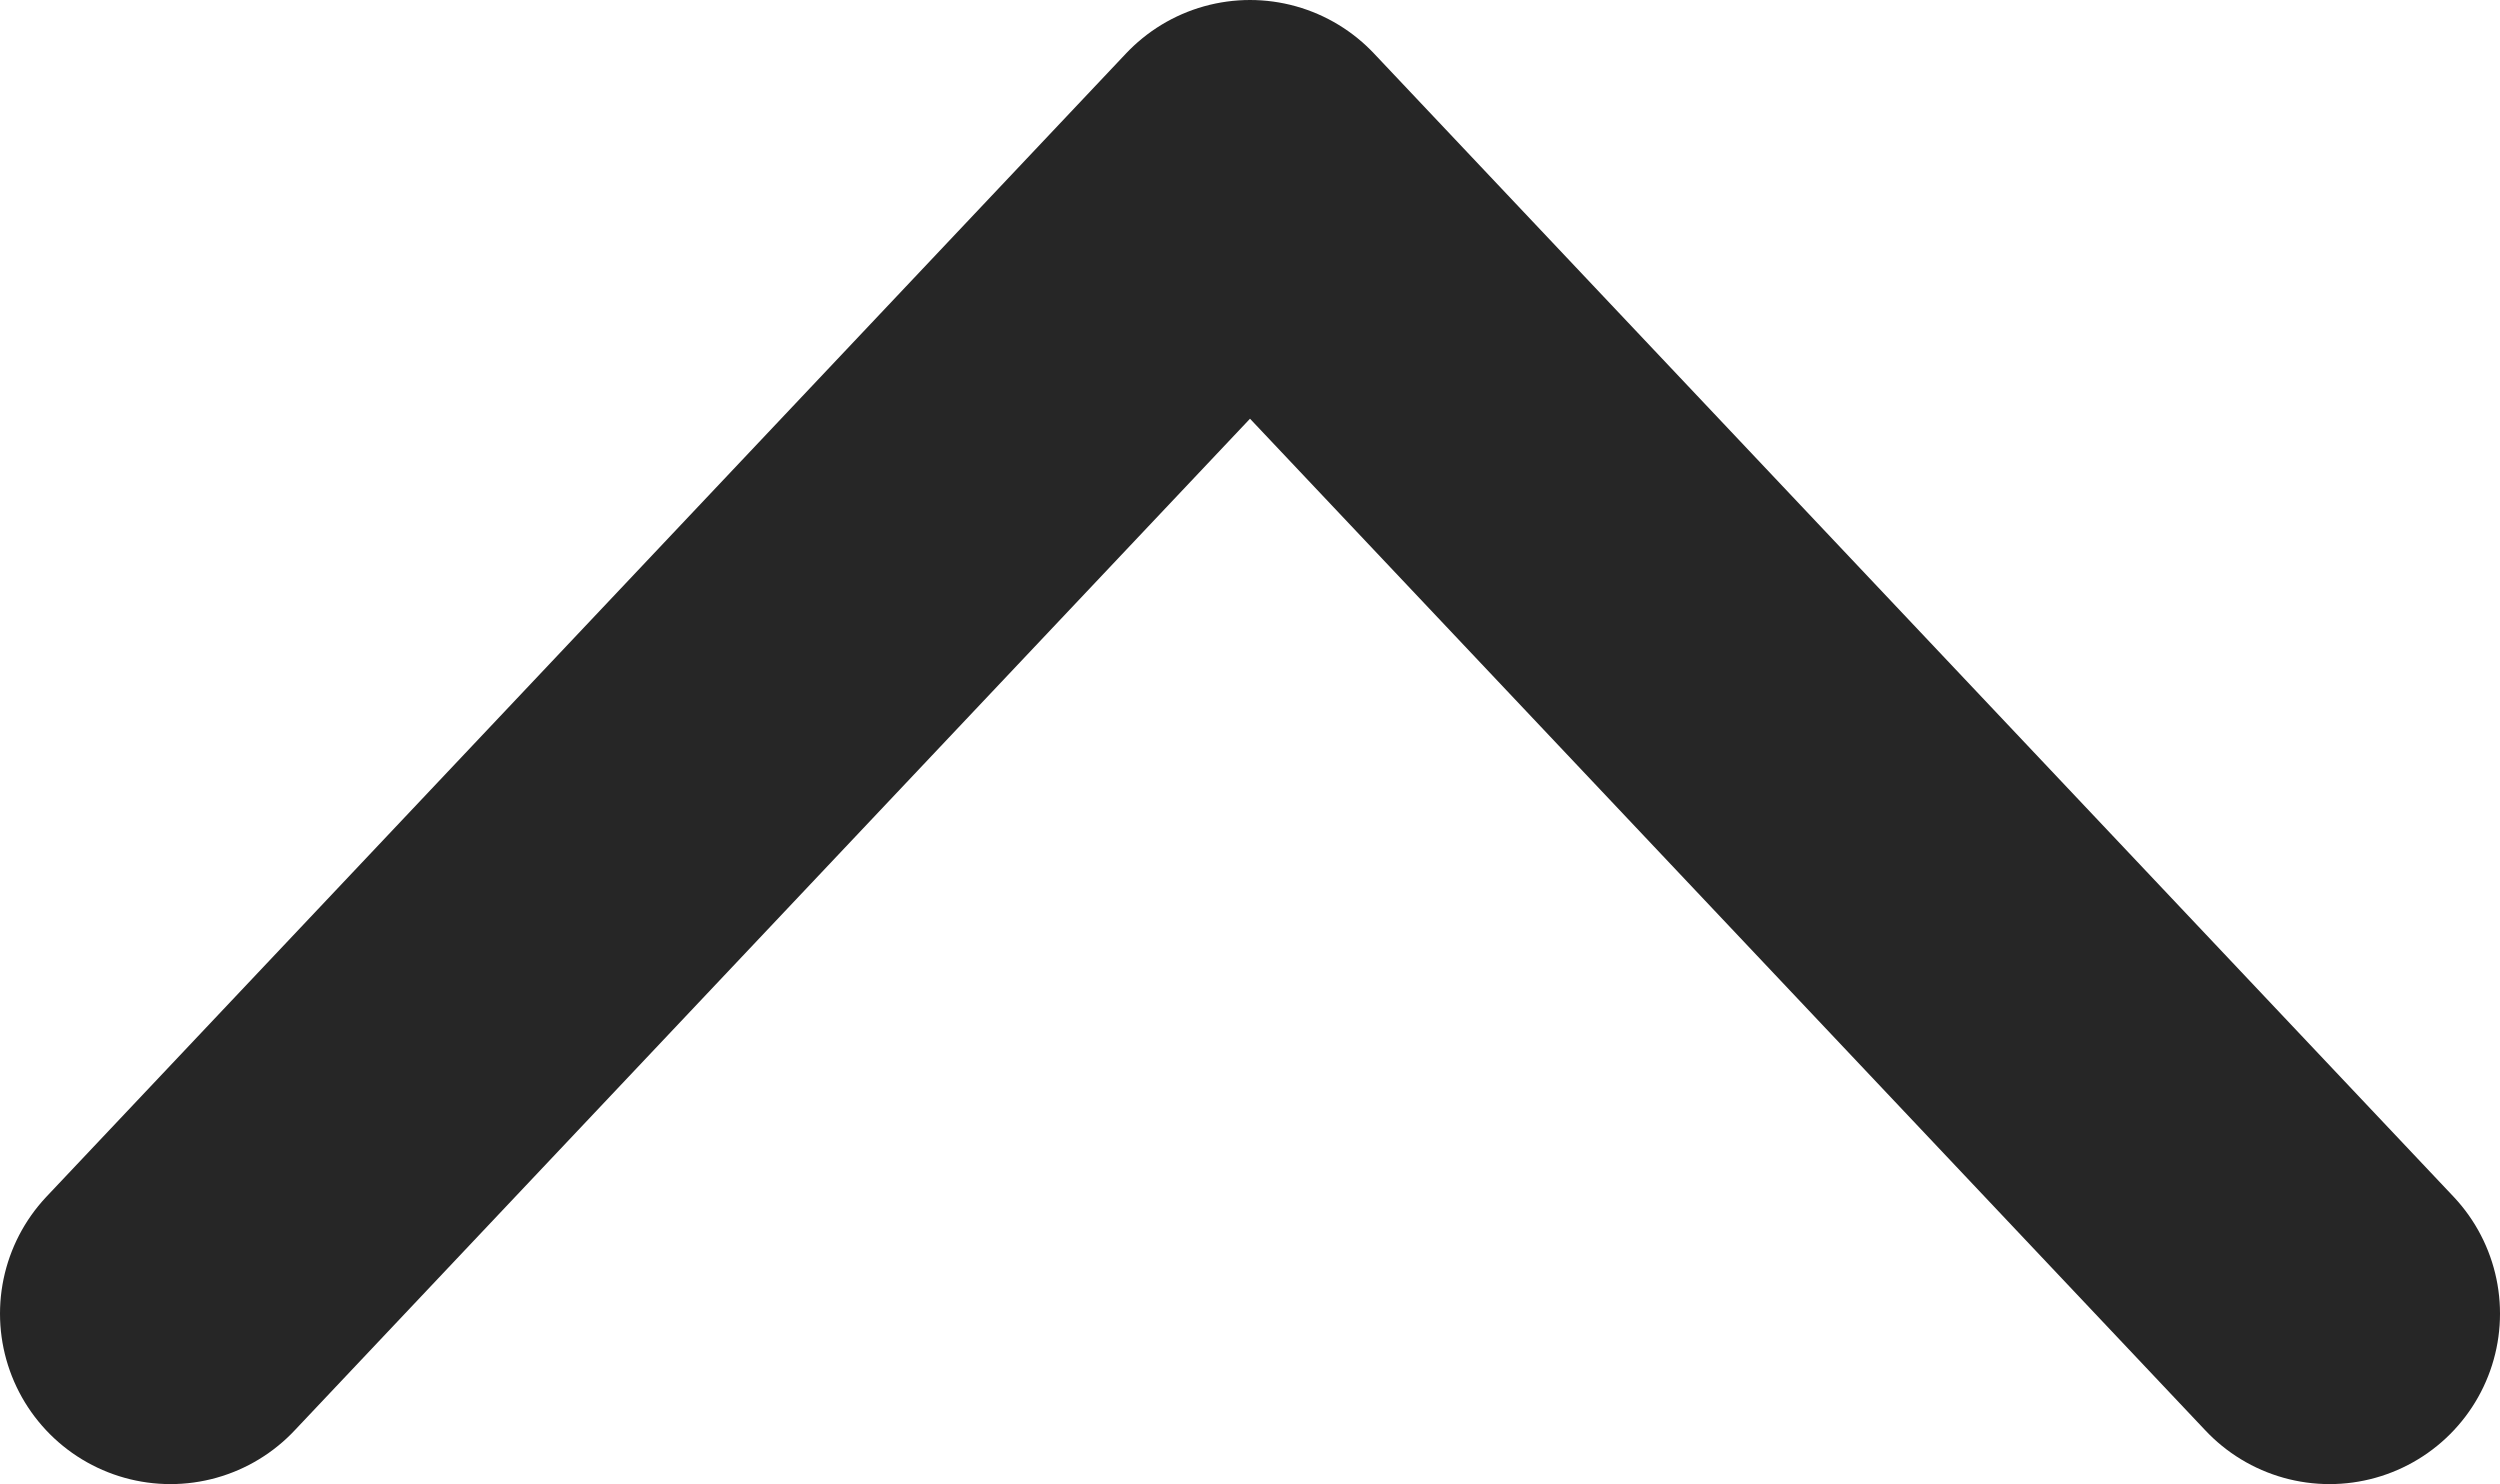 <?xml version="1.0" encoding="UTF-8"?><svg id="_レイヤー_2" xmlns="http://www.w3.org/2000/svg" width="22" height="13.06" viewBox="0 0 22 13.06"><defs><style>.cls-1{fill:none;stroke:#262626;stroke-linecap:round;stroke-linejoin:round;stroke-width:3px;}</style></defs><g id="_フッター"><polyline class="cls-1" points="1.5 11.56 11 1.5 20.5 11.56"/></g></svg>